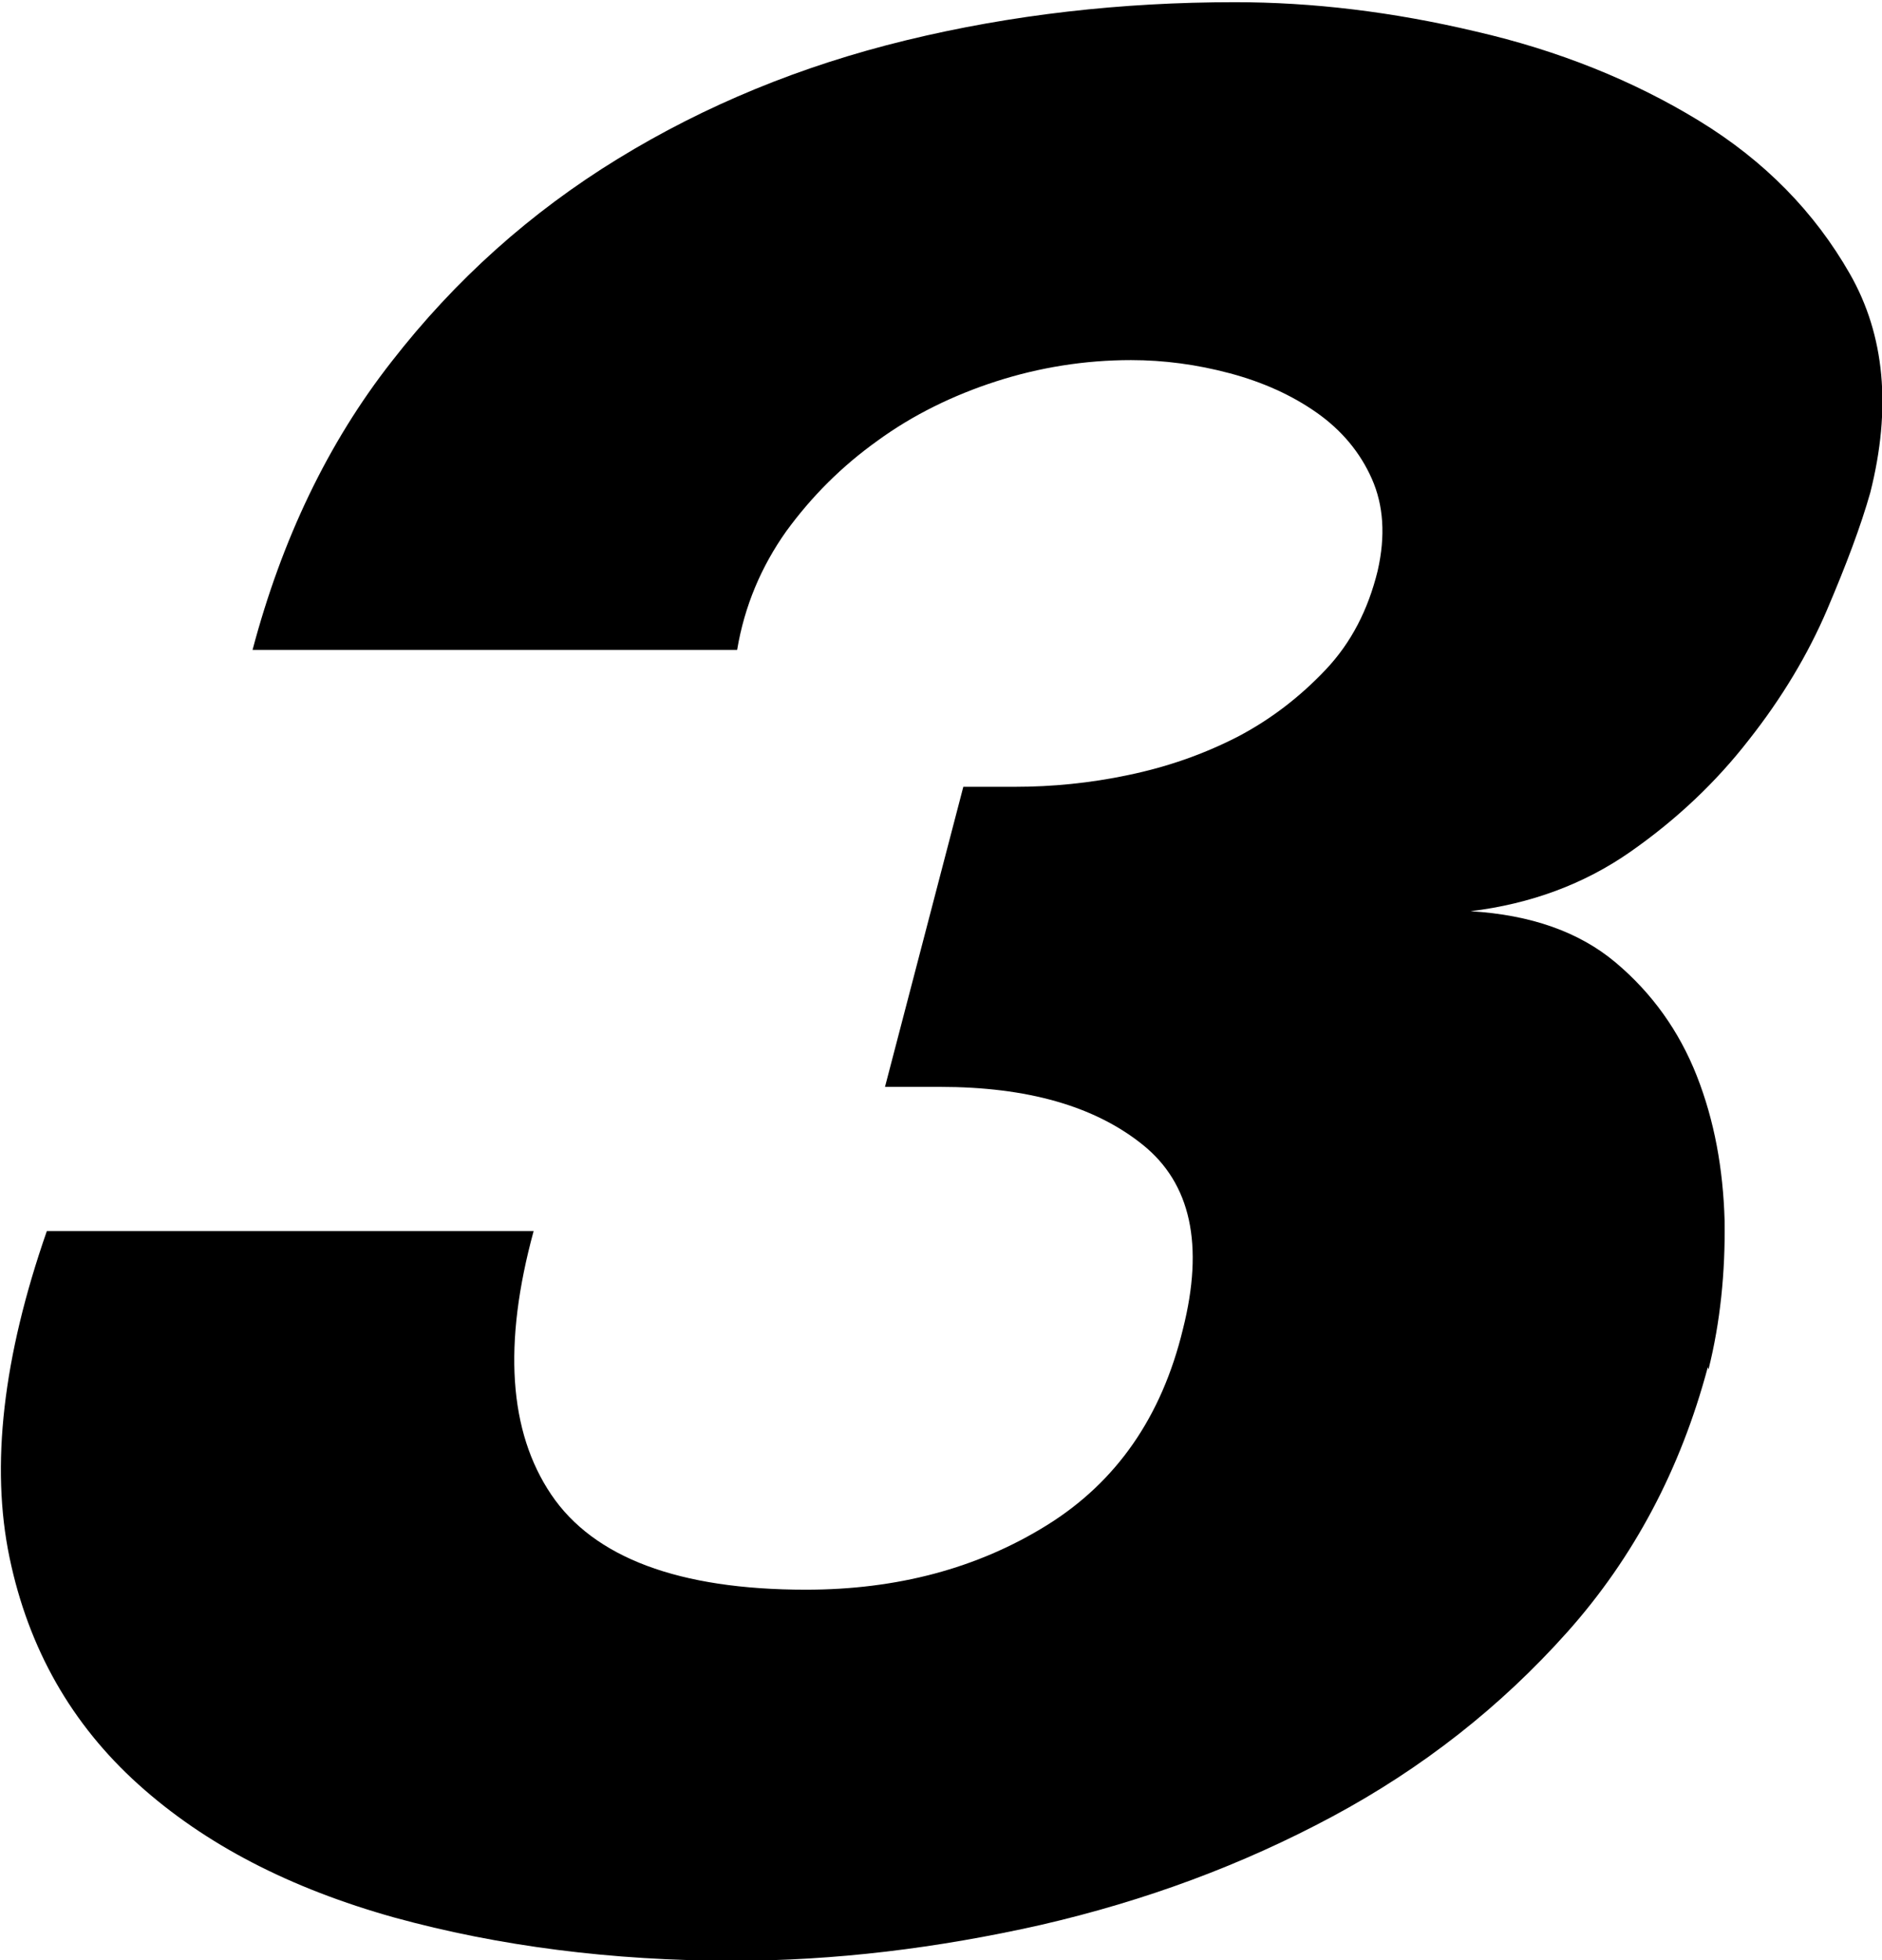 <?xml version="1.0" encoding="UTF-8"?><svg id="_レイヤー_2" xmlns="http://www.w3.org/2000/svg" width="25.71" height="26.78" viewBox="0 0 25.71 26.78"><g id="_レイヤー_4"><path d="M23.33,18.68c-.37,1.39-1.01,2.6-1.92,3.62-.91,1.02-1.98,1.86-3.21,2.52-1.23.66-2.55,1.15-3.98,1.48-1.42.32-2.82.49-4.2.49-1.66,0-3.21-.2-4.63-.59-1.43-.4-2.59-1-3.5-1.82-.91-.82-1.5-1.85-1.76-3.1-.26-1.25-.09-2.74.51-4.46h6.65c-.42,1.54-.34,2.74.24,3.6.58.86,1.74,1.3,3.48,1.3,1.24,0,2.34-.29,3.29-.88.95-.59,1.57-1.48,1.86-2.68.29-1.15.11-1.99-.55-2.52-.66-.53-1.58-.79-2.77-.79h-.75l1.07-4.1h.71c.5,0,1.02-.05,1.54-.16.53-.11,1.02-.28,1.49-.52.46-.24.86-.55,1.21-.92s.58-.82.71-1.35c.11-.48.08-.9-.08-1.26s-.41-.66-.75-.9c-.34-.24-.74-.42-1.19-.54-.45-.12-.9-.18-1.35-.18-.63,0-1.25.1-1.84.29-.59.19-1.14.46-1.62.81-.49.35-.9.76-1.25,1.24-.34.48-.57,1.02-.67,1.62H3.45c.4-1.51,1.03-2.83,1.9-3.94.87-1.12,1.9-2.04,3.09-2.77,1.19-.73,2.5-1.27,3.94-1.62,1.44-.35,2.94-.52,4.49-.52,1.06,0,2.15.13,3.29.4,1.13.26,2.15.67,3.05,1.22.9.55,1.58,1.25,2.06,2.09s.57,1.84.28,2.99c-.13.46-.33.99-.59,1.6-.26.61-.62,1.21-1.07,1.78-.45.58-.99,1.09-1.62,1.53-.63.44-1.36.71-2.18.81.82.05,1.48.28,1.98.7.5.42.87.94,1.11,1.55.24.61.36,1.27.38,1.98.01.71-.06,1.39-.22,2.03Z"/></g></svg>